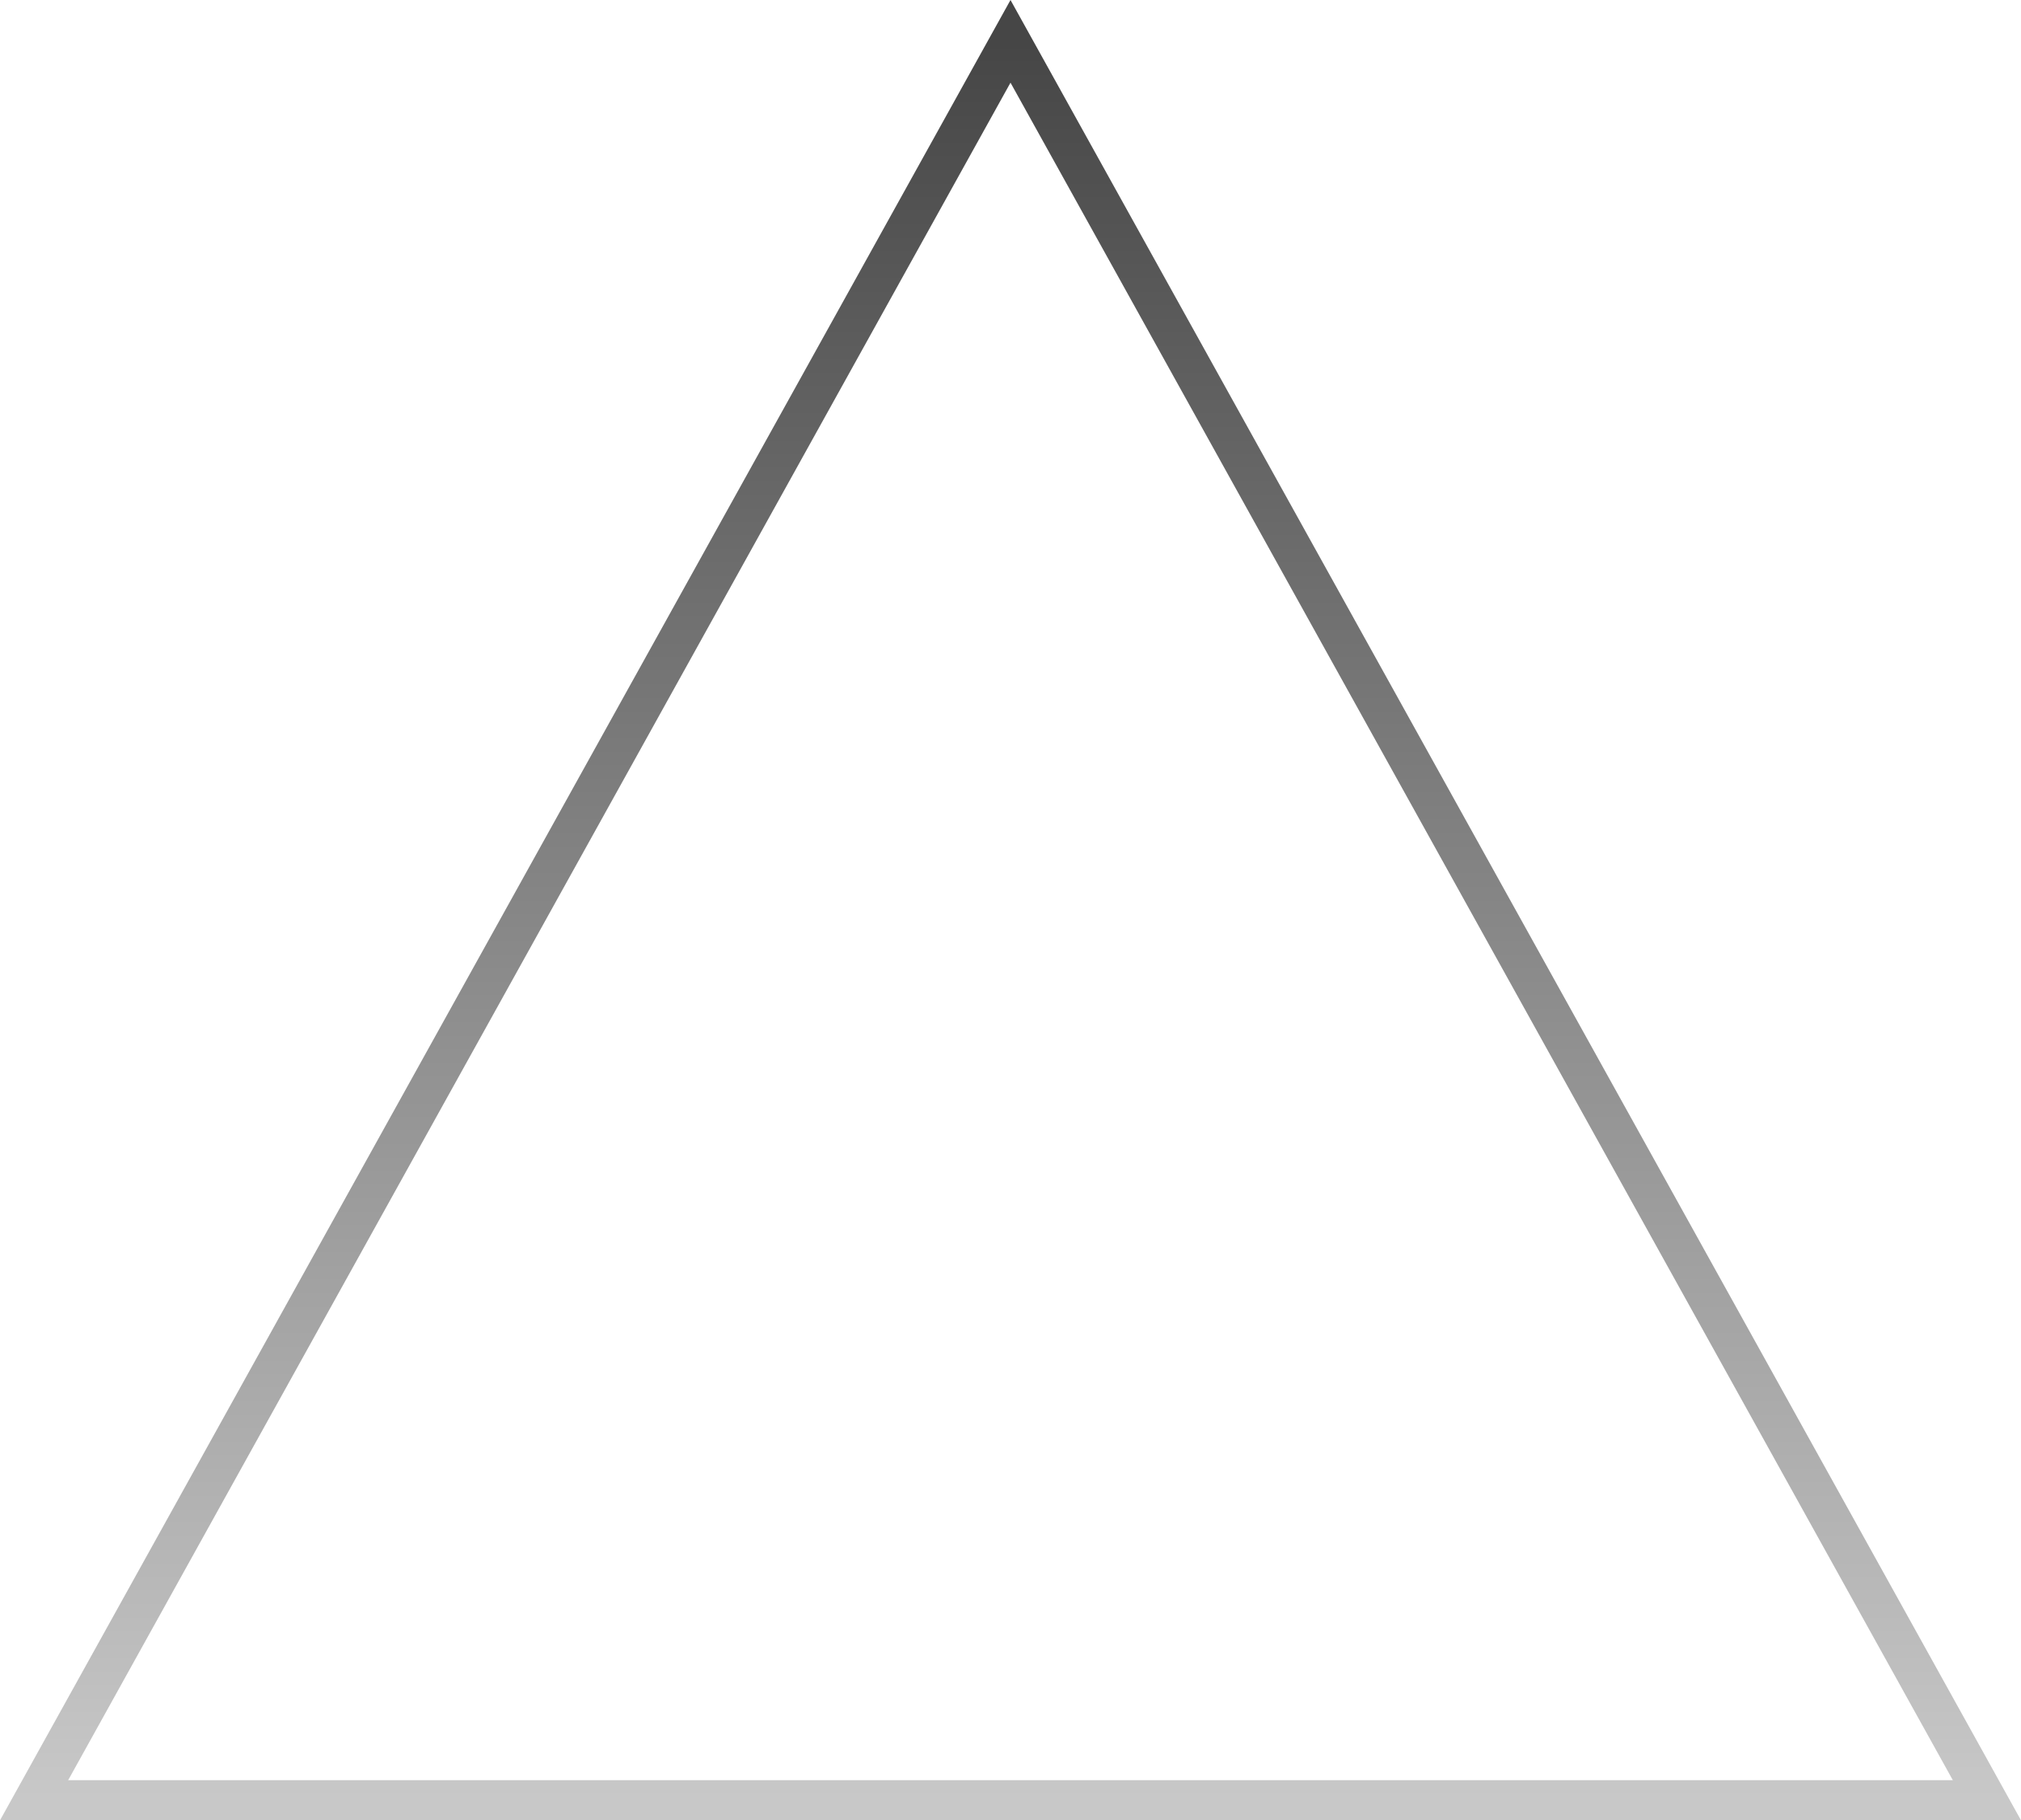 <svg width="181" height="163" viewBox="0 0 181 163" fill="none" xmlns="http://www.w3.org/2000/svg">
<path fill-rule="evenodd" clip-rule="evenodd" d="M90.5 0L181 163H0L90.5 0ZM6.105 159.407H174.895L90.5 7.403L6.105 159.407Z" fill="url(#paint0_linear_71_883)"/>
<defs>
<linearGradient id="paint0_linear_71_883" x1="90.5" y1="3.702" x2="90.5" y2="161.203" gradientUnits="userSpaceOnUse">
<stop stop-color="#464646"/>
<stop offset="1" stop-color="#C8C8C8"/>
</linearGradient>
</defs>
</svg>
